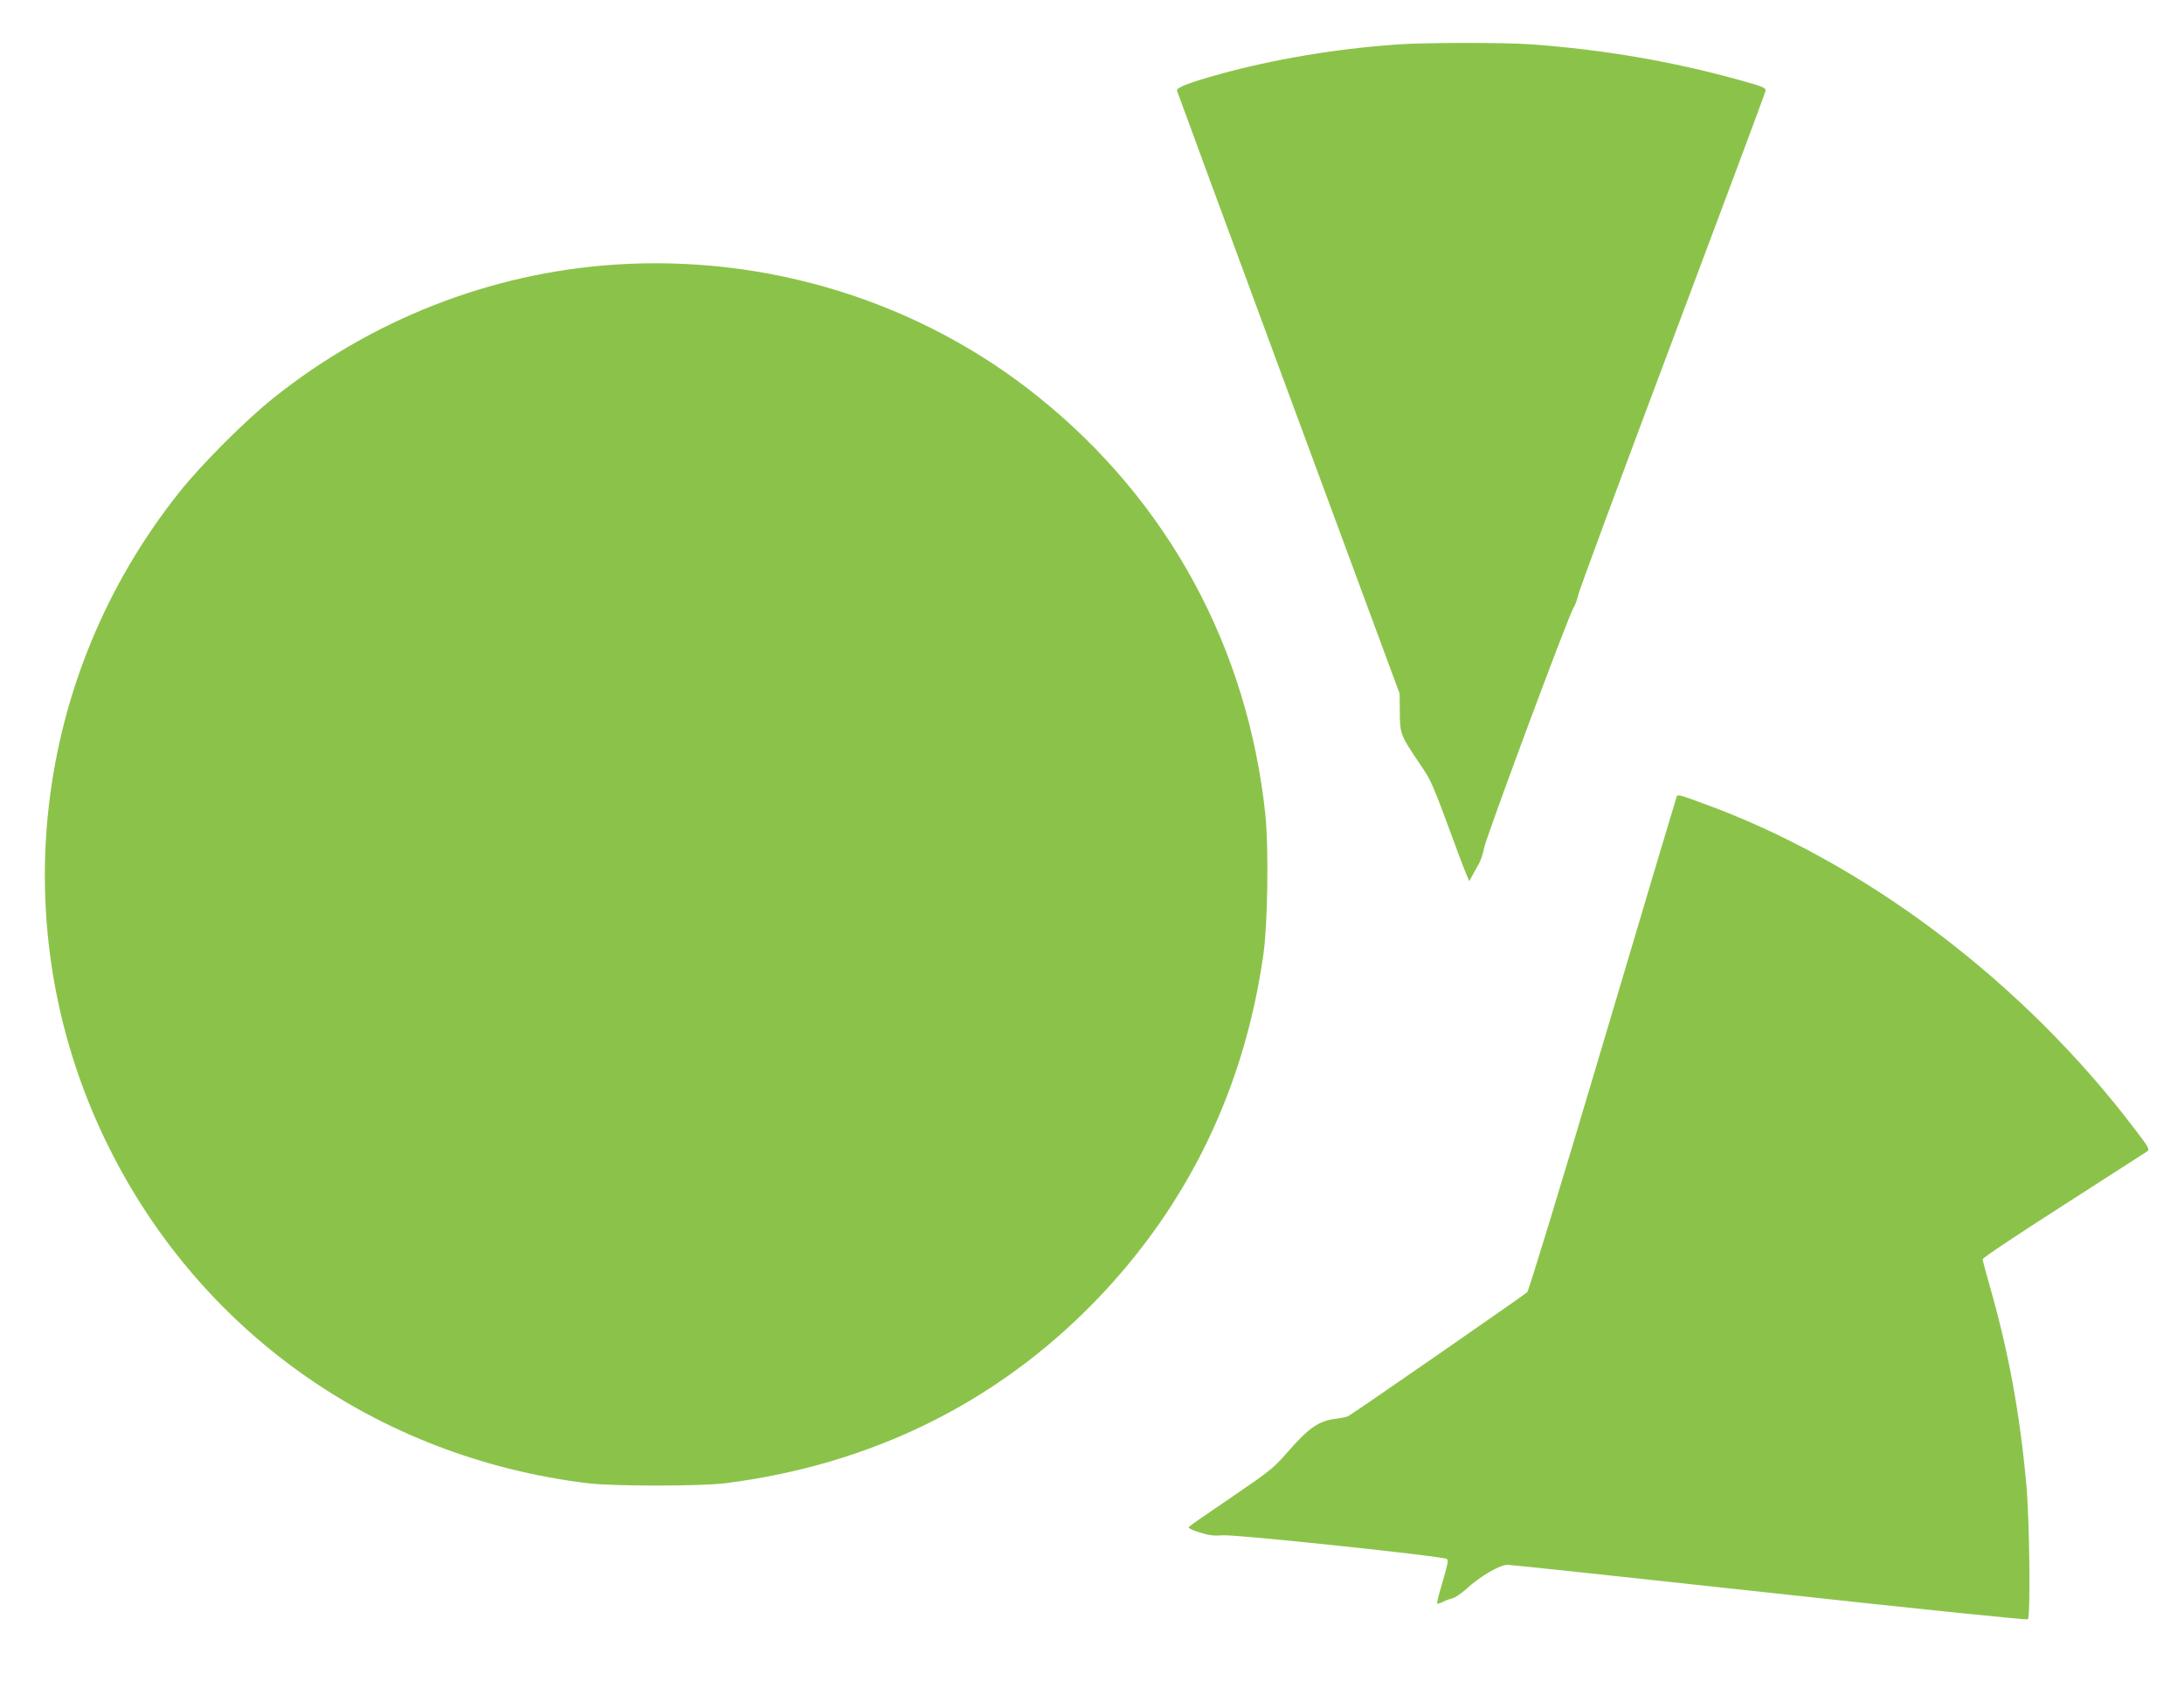 <?xml version="1.0" standalone="no"?>
<!DOCTYPE svg PUBLIC "-//W3C//DTD SVG 20010904//EN"
 "http://www.w3.org/TR/2001/REC-SVG-20010904/DTD/svg10.dtd">
<svg version="1.0" xmlns="http://www.w3.org/2000/svg"
 width="1280pt" height="989pt" viewBox="0 0 1280 989"
 preserveAspectRatio="xMidYMid meet">
<g transform="translate(0,989) scale(0.1,-0.1)"
fill="#8bc34a" stroke="none">
<path d="M8180 9629 c-357 -26 -719 -87 -1033 -174 -174 -48 -253 -78 -249
-96 2 -8 296 -806 654 -1774 l651 -1760 1 -110 c1 -127 4 -134 117 -301 70
-103 72 -108 216 -499 20 -55 45 -120 55 -144 l19 -45 17 31 c9 17 27 50 40
72 12 23 25 62 29 88 7 52 493 1359 524 1409 11 18 23 51 28 75 4 24 252 694
551 1489 299 795 545 1454 547 1466 4 19 -8 25 -149 64 -396 110 -797 179
-1223 210 -163 12 -628 11 -795 -1z"/>
<path d="M3598 8339 c-723 -49 -1421 -322 -1996 -782 -163 -130 -419 -386
-549 -549 -864 -1081 -1034 -2553 -438 -3794 536 -1117 1585 -1864 2830 -2016
147 -18 663 -18 805 0 855 108 1591 471 2170 1068 542 560 874 1245 985 2035
25 176 31 625 11 816 -104 979 -569 1835 -1329 2446 -694 559 -1588 837 -2489
776z"/>
<path d="M9827 5223 c-2 -5 -197 -656 -432 -1448 -235 -792 -435 -1448 -444
-1457 -16 -16 -1019 -711 -1050 -727 -9 -5 -41 -11 -71 -15 -104 -13 -159 -52
-295 -208 -69 -79 -97 -102 -310 -247 -177 -120 -246 -168 -257 -179 -6 -6 16
-18 62 -32 57 -18 86 -21 134 -17 69 7 1300 -123 1316 -139 10 -10 8 -18 -35
-168 -15 -48 -24 -90 -22 -93 3 -2 18 2 34 10 15 8 40 17 56 21 15 3 51 28 80
54 84 77 197 142 243 142 21 0 714 -74 1539 -164 934 -102 1504 -160 1510
-155 16 16 10 579 -9 789 -38 417 -103 771 -210 1148 -25 88 -46 165 -46 173
0 8 213 150 473 316 259 166 480 308 490 315 17 13 12 22 -69 128 -657 868
-1589 1571 -2538 1914 -131 48 -142 51 -149 39z"/>
</g>
</svg>
